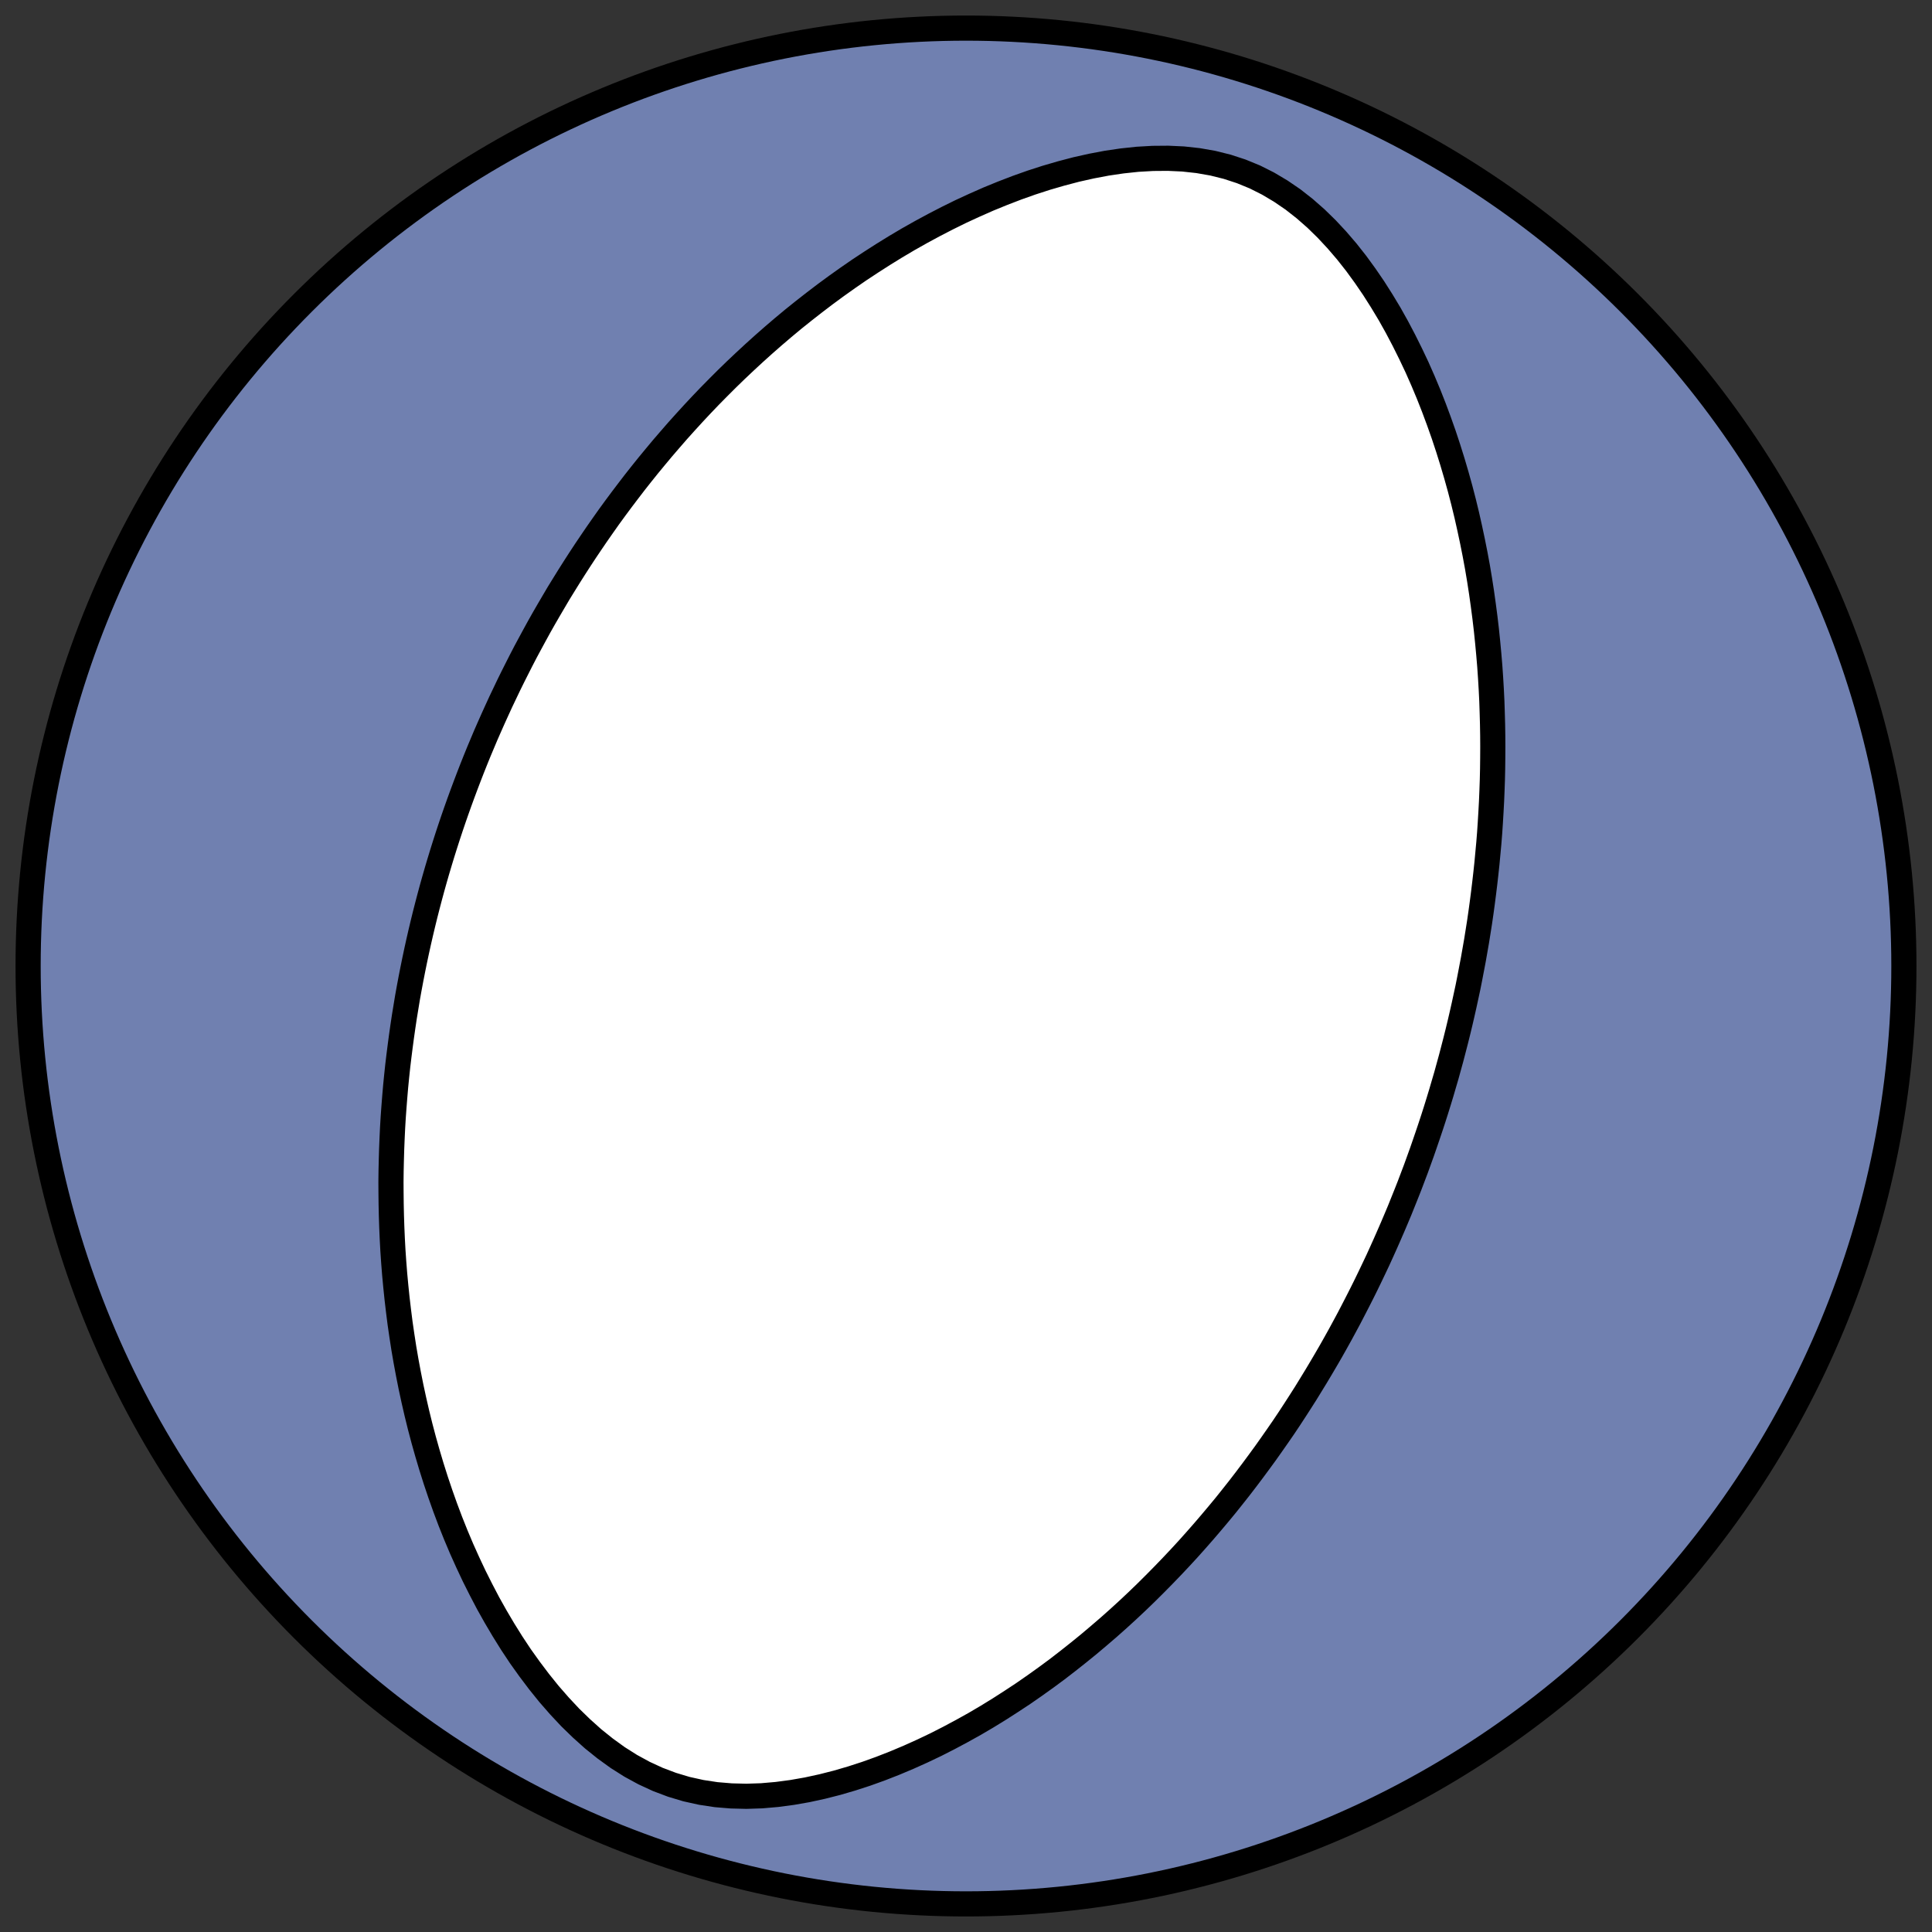 <?xml version="1.0" encoding="utf-8" standalone="no"?>
<!DOCTYPE svg PUBLIC "-//W3C//DTD SVG 1.1//EN"
  "http://www.w3.org/Graphics/SVG/1.1/DTD/svg11.dtd">
<!-- Created with matplotlib (https://matplotlib.org/) -->
<svg height="30.722pt" version="1.1" viewBox="0 0 30.722 30.722" width="30.722pt" xmlns="http://www.w3.org/2000/svg" xmlns:xlink="http://www.w3.org/1999/xlink">
 <rect x="0" y="0" width="30.722" height="30.722" fill="#333333" stroke="none"/>
 <defs>
  <style type="text/css">
*{stroke-linecap:butt;stroke-linejoin:round;}
  </style>
 </defs>
 <g id="figure_1">
  <g id="patch_1">
   <path d="M 0 30.722 
L 30.722 30.722 
L 30.722 0 
L 0 0 
z
" style="fill:none;"/>
  </g>
  <g id="axes_1">
   <g id="patch_2">
    <path clip-path="url(#pba792d76a4)" d="M 15.361 30.275 
C 19.316 30.275 23.11 28.704 25.907 25.907 
C 28.704 23.11 30.275 19.316 30.275 15.361 
C 30.275 11.406 28.704 7.612 25.907 4.816 
C 23.11 2.019 19.316 0.447 15.361 0.447 
C 11.406 0.447 7.612 2.019 4.816 4.816 
C 2.019 7.612 0.447 11.406 0.447 15.361 
C 0.447 19.316 2.019 23.11 4.816 25.907 
C 7.612 28.704 11.406 30.275 15.361 30.275 
z
" style="fill:#7080b0;stroke:#000000;stroke-linejoin:miter;stroke-width:0.4;"/>
   </g>
   <g id="patch_3">
    <path clip-path="url(#pba792d76a4)" d="M 22.658 18.185 
L 22.612 18.318 
L 22.564 18.451 
L 22.516 18.584 
L 22.466 18.716 
L 22.416 18.848 
L 22.364 18.98 
L 22.311 19.112 
L 22.258 19.244 
L 22.203 19.375 
L 22.147 19.507 
L 22.09 19.638 
L 22.032 19.77 
L 21.973 19.901 
L 21.913 20.033 
L 21.851 20.164 
L 21.788 20.296 
L 21.724 20.428 
L 21.659 20.559 
L 21.592 20.691 
L 21.524 20.823 
L 21.455 20.956 
L 21.384 21.088 
L 21.312 21.221 
L 21.238 21.354 
L 21.163 21.487 
L 21.086 21.62 
L 21.007 21.754 
L 20.927 21.888 
L 20.845 22.022 
L 20.762 22.157 
L 20.676 22.292 
L 20.589 22.427 
L 20.5 22.563 
L 20.409 22.699 
L 20.315 22.835 
L 20.22 22.971 
L 20.123 23.108 
L 20.023 23.245 
L 19.921 23.383 
L 19.817 23.521 
L 19.711 23.659 
L 19.602 23.797 
L 19.491 23.936 
L 19.377 24.074 
L 19.26 24.213 
L 19.141 24.352 
L 19.019 24.491 
L 18.894 24.631 
L 18.766 24.77 
L 18.635 24.909 
L 18.501 25.048 
L 18.364 25.187 
L 18.224 25.326 
L 18.081 25.464 
L 17.934 25.602 
L 17.784 25.739 
L 17.63 25.876 
L 17.473 26.011 
L 17.313 26.146 
L 17.148 26.28 
L 16.98 26.413 
L 16.809 26.545 
L 16.633 26.675 
L 16.454 26.803 
L 16.271 26.93 
L 16.083 27.054 
L 15.893 27.176 
L 15.698 27.296 
L 15.499 27.413 
L 15.296 27.526 
L 15.09 27.636 
L 14.88 27.743 
L 14.666 27.845 
L 14.448 27.943 
L 14.227 28.036 
L 14.002 28.124 
L 13.774 28.206 
L 13.543 28.281 
L 13.31 28.349 
L 13.074 28.409 
L 12.835 28.461 
L 12.595 28.503 
L 12.354 28.535 
L 12.112 28.556 
L 11.869 28.564 
L 11.628 28.558 
L 11.388 28.538 
L 11.151 28.502 
L 10.916 28.45 
L 10.686 28.381 
L 10.461 28.296 
L 10.242 28.195 
L 10.029 28.079 
L 9.822 27.948 
L 9.623 27.804 
L 9.43 27.649 
L 9.245 27.483 
L 9.066 27.309 
L 8.895 27.126 
L 8.73 26.937 
L 8.573 26.742 
L 8.422 26.542 
L 8.277 26.339 
L 8.139 26.131 
L 8.008 25.921 
L 7.882 25.708 
L 7.762 25.494 
L 7.649 25.278 
L 7.54 25.061 
L 7.438 24.844 
L 7.34 24.626 
L 7.248 24.408 
L 7.161 24.19 
L 7.079 23.972 
L 7.002 23.755 
L 6.929 23.538 
L 6.861 23.323 
L 6.797 23.108 
L 6.737 22.895 
L 6.681 22.683 
L 6.629 22.472 
L 6.581 22.263 
L 6.536 22.055 
L 6.495 21.849 
L 6.457 21.645 
L 6.422 21.442 
L 6.391 21.241 
L 6.362 21.042 
L 6.337 20.844 
L 6.314 20.649 
L 6.294 20.455 
L 6.276 20.263 
L 6.261 20.073 
L 6.248 19.884 
L 6.238 19.698 
L 6.23 19.513 
L 6.224 19.331 
L 6.22 19.15 
L 6.218 18.97 
L 6.217 18.793 
L 6.219 18.617 
L 6.223 18.443 
L 6.228 18.271 
L 6.235 18.1 
L 6.243 17.931 
L 6.253 17.764 
L 6.265 17.598 
L 6.278 17.433 
L 6.292 17.27 
L 6.308 17.109 
L 6.325 16.949 
L 6.344 16.79 
L 6.364 16.633 
L 6.385 16.476 
L 6.407 16.322 
L 6.43 16.168 
L 6.455 16.016 
L 6.48 15.864 
L 6.507 15.714 
L 6.535 15.565 
L 6.564 15.417 
L 6.594 15.27 
L 6.625 15.124 
L 6.657 14.979 
L 6.69 14.835 
L 6.724 14.692 
L 6.759 14.549 
L 6.795 14.408 
L 6.832 14.267 
L 6.87 14.126 
L 6.909 13.987 
L 6.949 13.848 
L 6.99 13.71 
L 7.032 13.572 
L 7.075 13.435 
L 7.119 13.298 
L 7.164 13.162 
L 7.21 13.026 
L 7.257 12.891 
L 7.305 12.756 
L 7.354 12.622 
L 7.404 12.488 
L 7.455 12.354 
L 7.507 12.22 
L 7.56 12.087 
L 7.614 11.954 
L 7.67 11.821 
L 7.726 11.688 
L 7.784 11.556 
L 7.843 11.423 
L 7.903 11.291 
L 7.964 11.158 
L 8.027 11.026 
L 8.09 10.894 
L 8.155 10.762 
L 8.222 10.629 
L 8.289 10.497 
L 8.358 10.364 
L 8.429 10.232 
L 8.501 10.099 
L 8.574 9.966 
L 8.649 9.833 
L 8.726 9.7 
L 8.804 9.567 
L 8.883 9.433 
L 8.965 9.3 
L 9.048 9.166 
L 9.133 9.032 
L 9.22 8.897 
L 9.308 8.763 
L 9.399 8.628 
L 9.491 8.493 
L 9.586 8.357 
L 9.682 8.221 
L 9.781 8.085 
L 9.882 7.949 
L 9.985 7.813 
L 10.09 7.676 
L 10.198 7.539 
L 10.308 7.402 
L 10.421 7.265 
L 10.536 7.127 
L 10.654 6.99 
L 10.774 6.852 
L 10.898 6.714 
L 11.024 6.576 
L 11.153 6.438 
L 11.285 6.3 
L 11.42 6.163 
L 11.558 6.025 
L 11.699 5.888 
L 11.844 5.751 
L 11.992 5.614 
L 12.143 5.478 
L 12.298 5.342 
L 12.456 5.207 
L 12.617 5.073 
L 12.783 4.94 
L 12.952 4.808 
L 13.124 4.677 
L 13.301 4.547 
L 13.481 4.419 
L 13.665 4.292 
L 13.853 4.168 
L 14.045 4.045 
L 14.241 3.924 
L 14.44 3.806 
L 14.644 3.691 
L 14.851 3.579 
L 15.062 3.47 
L 15.277 3.364 
L 15.496 3.263 
L 15.718 3.165 
L 15.943 3.073 
L 16.172 2.985 
L 16.403 2.903 
L 16.638 2.827 
L 16.875 2.758 
L 17.115 2.695 
L 17.356 2.641 
L 17.599 2.595 
L 17.843 2.559 
L 18.087 2.533 
L 18.331 2.519 
L 18.574 2.517 
L 18.814 2.528 
L 19.052 2.554 
L 19.286 2.595 
L 19.515 2.652 
L 19.738 2.725 
L 19.955 2.814 
L 20.164 2.919 
L 20.366 3.039 
L 20.561 3.172 
L 20.747 3.318 
L 20.926 3.475 
L 21.097 3.642 
L 21.26 3.817 
L 21.417 4 
L 21.566 4.189 
L 21.708 4.384 
L 21.844 4.583 
L 21.973 4.786 
L 22.097 4.992 
L 22.214 5.201 
L 22.325 5.412 
L 22.431 5.625 
L 22.532 5.838 
L 22.627 6.053 
L 22.717 6.268 
L 22.802 6.484 
L 22.882 6.699 
L 22.958 6.914 
L 23.029 7.129 
L 23.096 7.343 
L 23.159 7.557 
L 23.218 7.769 
L 23.273 7.981 
L 23.324 8.191 
L 23.371 8.4 
L 23.415 8.607 
L 23.456 8.813 
L 23.494 9.018 
L 23.528 9.221 
L 23.559 9.422 
L 23.587 9.622 
L 23.613 9.82 
L 23.636 10.016 
L 23.656 10.21 
L 23.674 10.402 
L 23.69 10.593 
L 23.703 10.782 
L 23.714 10.969 
L 23.723 11.154 
L 23.729 11.338 
L 23.734 11.519 
L 23.737 11.699 
L 23.738 11.877 
L 23.737 12.054 
L 23.735 12.228 
L 23.731 12.401 
L 23.725 12.573 
L 23.718 12.742 
L 23.709 12.91 
L 23.699 13.077 
L 23.688 13.242 
L 23.675 13.405 
L 23.66 13.567 
L 23.645 13.728 
L 23.628 13.887 
L 23.61 14.045 
L 23.591 14.201 
L 23.571 14.356 
L 23.55 14.51 
L 23.528 14.662 
L 23.504 14.814 
L 23.48 14.964 
L 23.454 15.113 
L 23.428 15.261 
L 23.4 15.408 
L 23.372 15.554 
L 23.343 15.7 
L 23.312 15.844 
L 23.281 15.987 
L 23.249 16.129 
L 23.216 16.271 
L 23.182 16.412 
L 23.147 16.552 
L 23.111 16.691 
L 23.075 16.829 
L 23.037 16.967 
L 22.999 17.105 
L 22.959 17.241 
L 22.919 17.378 
L 22.878 17.513 
L 22.836 17.648 
L 22.793 17.783 
L 22.749 17.917 
L 22.704 18.051 
L 22.658 18.185 
z
" style="fill:#ffffff;stroke:#000000;stroke-linejoin:miter;stroke-width:0.4;"/>
   </g>
  </g>
 </g>
 <defs>
  <clipPath id="pba792d76a4">
   <rect height="30.722" width="30.722" x="0" y="0"/>
  </clipPath>
 </defs>
</svg>
